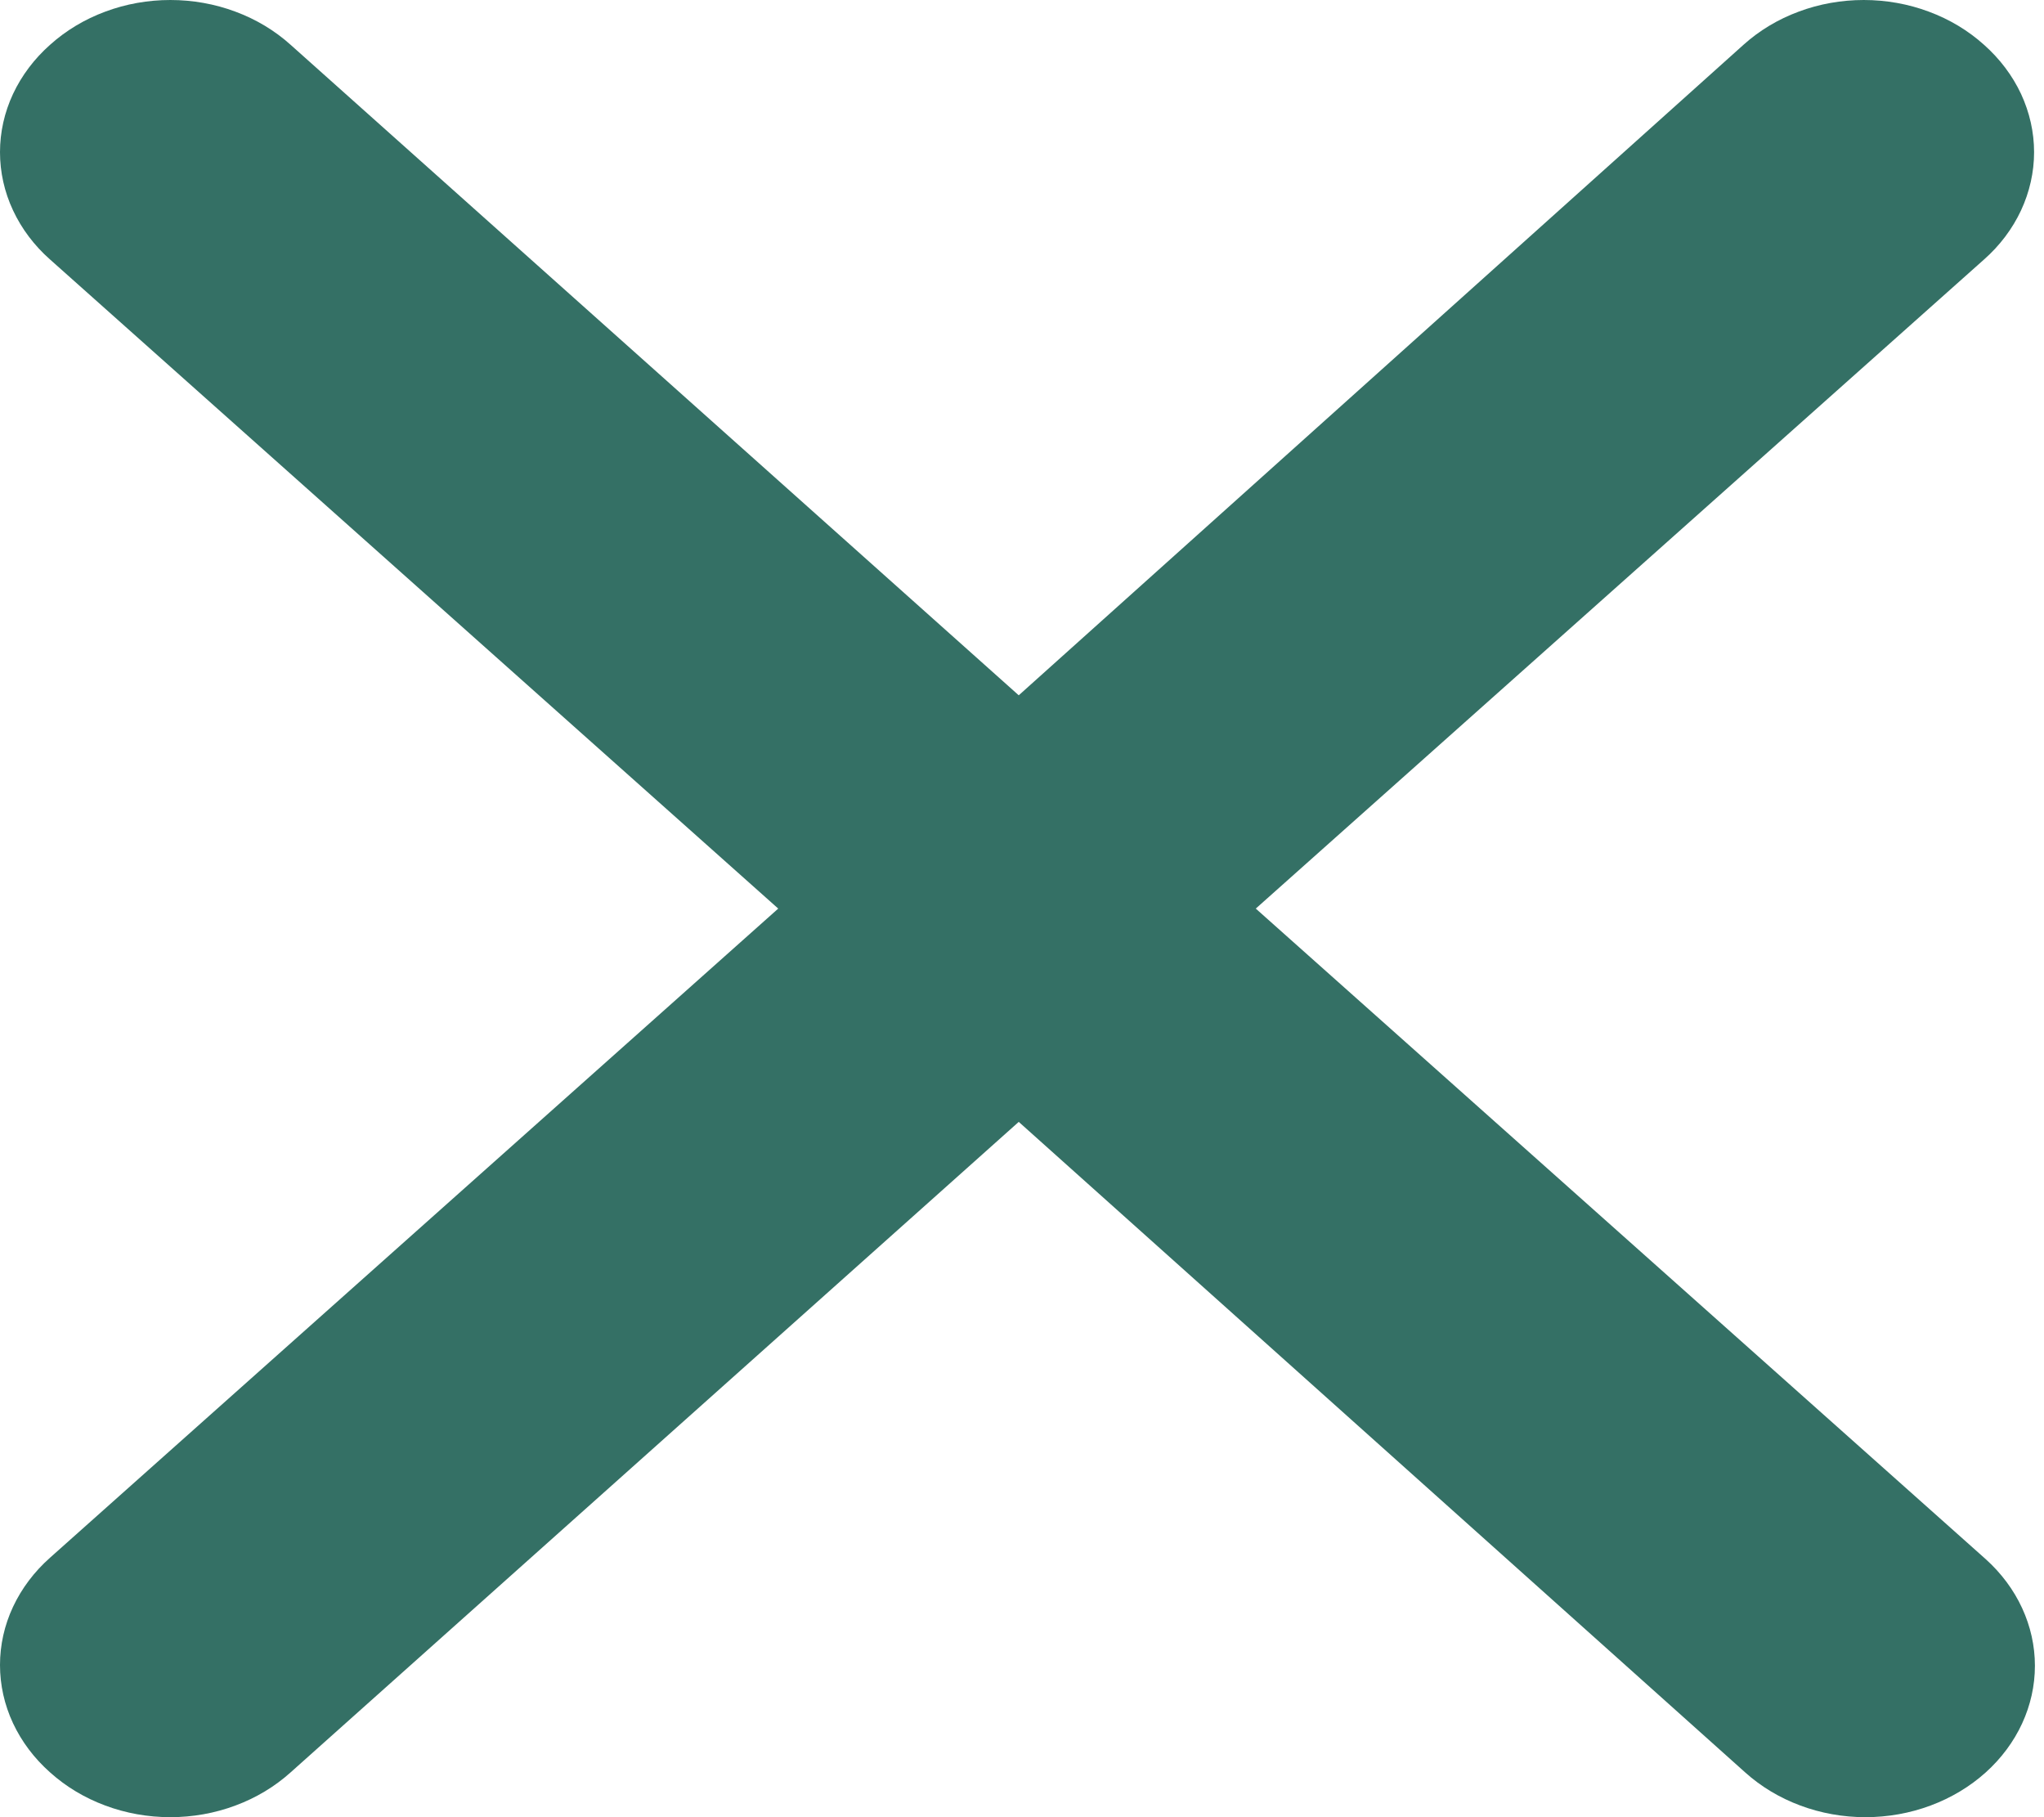 <svg width="27" height="24" viewBox="0 0 27 24" fill="none" xmlns="http://www.w3.org/2000/svg">
<path d="M16.588 12L26.207 3.428C26.417 3.243 26.583 3.022 26.697 2.778C26.81 2.535 26.869 2.273 26.869 2.01C26.869 1.746 26.81 1.485 26.697 1.241C26.583 0.998 26.417 0.777 26.207 0.591C25.999 0.404 25.752 0.255 25.479 0.154C25.207 0.052 24.914 0 24.619 0C24.324 0 24.031 0.052 23.759 0.154C23.486 0.255 23.239 0.404 23.031 0.591L13.457 9.183L3.838 0.591C3.63 0.404 3.383 0.255 3.11 0.154C2.838 0.052 2.545 0 2.25 0C1.955 0 1.662 0.052 1.39 0.154C1.117 0.255 0.87 0.404 0.662 0.591C0.452 0.777 0.286 0.998 0.172 1.241C0.058 1.485 0 1.746 0 2.01C0 2.273 0.058 2.535 0.172 2.778C0.286 3.022 0.452 3.243 0.662 3.428L10.28 12L0.662 20.572C0.452 20.758 0.286 20.979 0.172 21.222C0.058 21.465 0 21.727 0 21.99C0 22.254 0.058 22.515 0.172 22.759C0.286 23.002 0.452 23.223 0.662 23.409C0.87 23.596 1.117 23.745 1.39 23.846C1.662 23.948 1.955 24 2.25 24C2.545 24 2.838 23.948 3.11 23.846C3.383 23.745 3.63 23.596 3.838 23.409L13.457 14.817L23.053 23.409C23.261 23.596 23.509 23.745 23.781 23.846C24.054 23.948 24.346 24 24.641 24C24.937 24 25.229 23.948 25.502 23.846C25.774 23.745 26.022 23.596 26.23 23.409C26.646 23.035 26.88 22.528 26.88 22C26.88 21.473 26.646 20.966 26.23 20.592L16.588 12Z" fill="#347065"/>
</svg>

